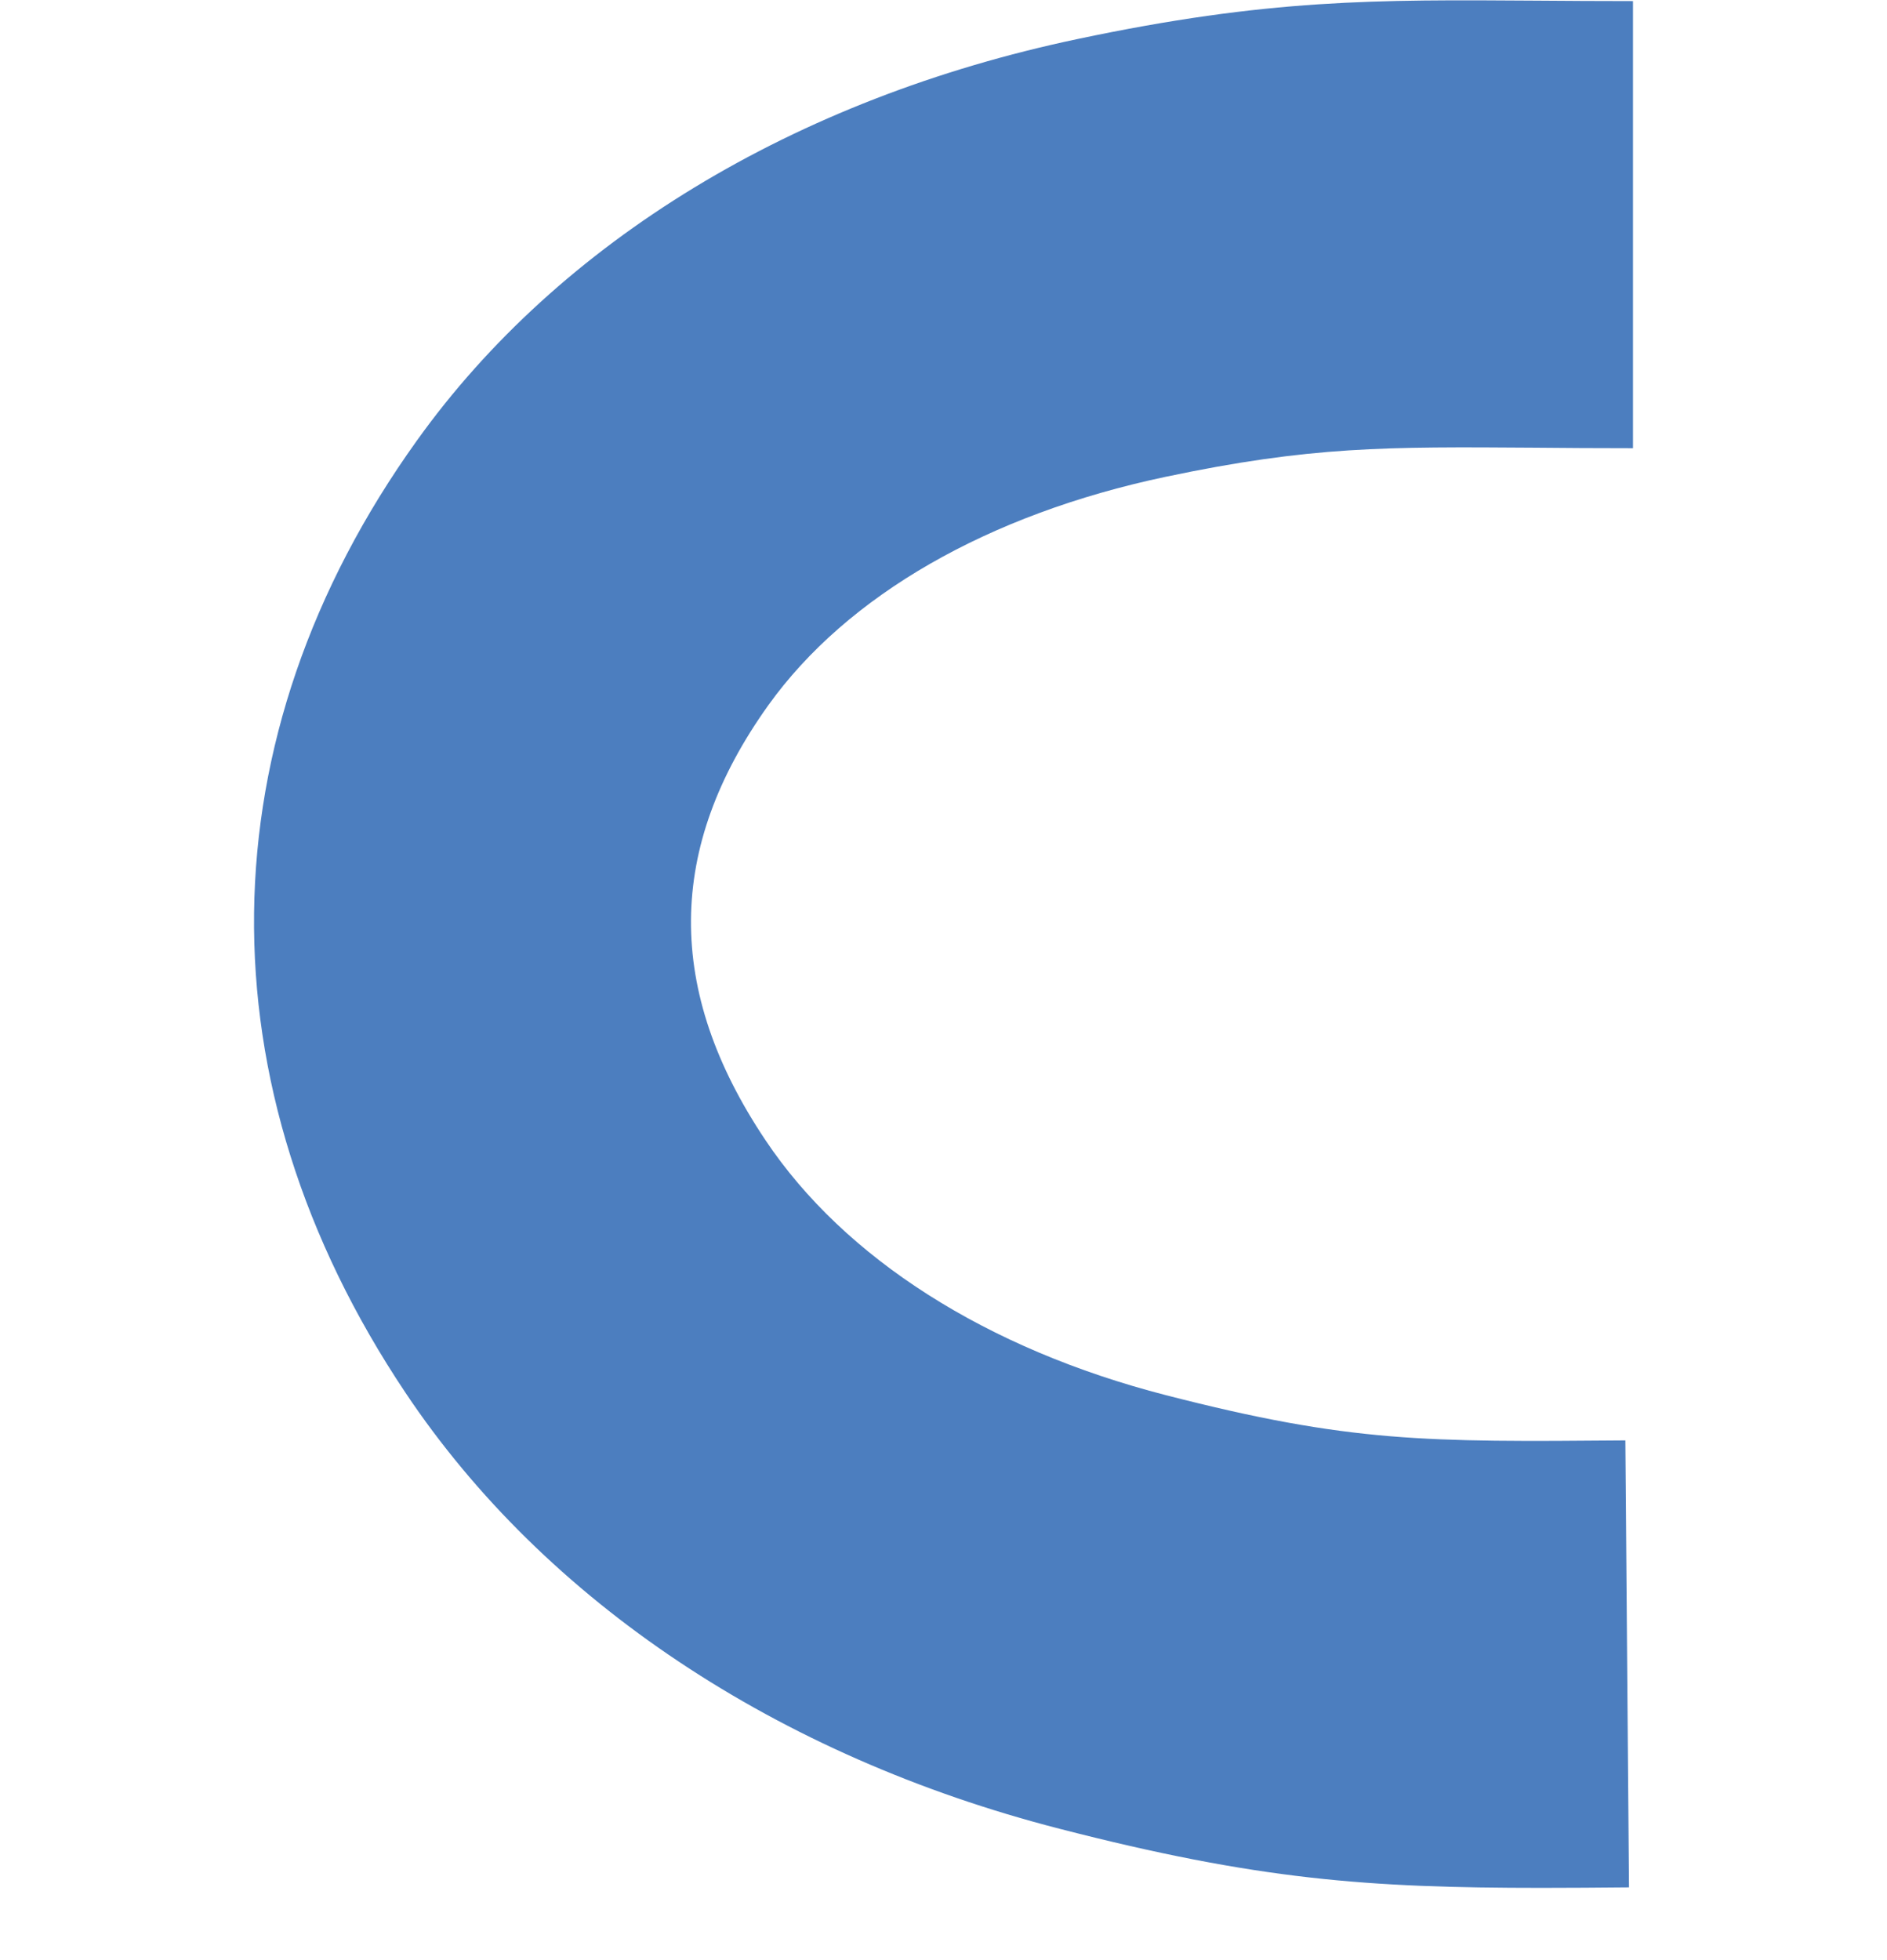 <svg width="26" height="27" viewBox="0 0 26 27" fill="none" xmlns="http://www.w3.org/2000/svg">
<path d="M21.243 26.005C18.842 26.005 17.329 25.894 14.6 25.191C10.71 24.191 7.509 22.058 5.588 19.186C2.751 14.947 2.807 10.165 5.744 6.069C7.709 3.324 10.943 1.359 14.85 0.537C17.473 -0.017 18.95 -0.006 21.186 0.009C21.587 0.012 22.022 0.015 22.5 0.015V6.174C22.006 6.174 21.559 6.171 21.144 6.167C19.093 6.153 18.063 6.146 16.06 6.568C13.616 7.084 11.673 8.2 10.588 9.712C9.179 11.68 9.165 13.642 10.546 15.704C11.637 17.336 13.597 18.583 16.064 19.218C18.608 19.872 19.64 19.864 22.395 19.841L22.445 25.998C22.017 26.002 21.618 26.005 21.243 26.005Z" fill="#4C7EBF"/>
</svg>
